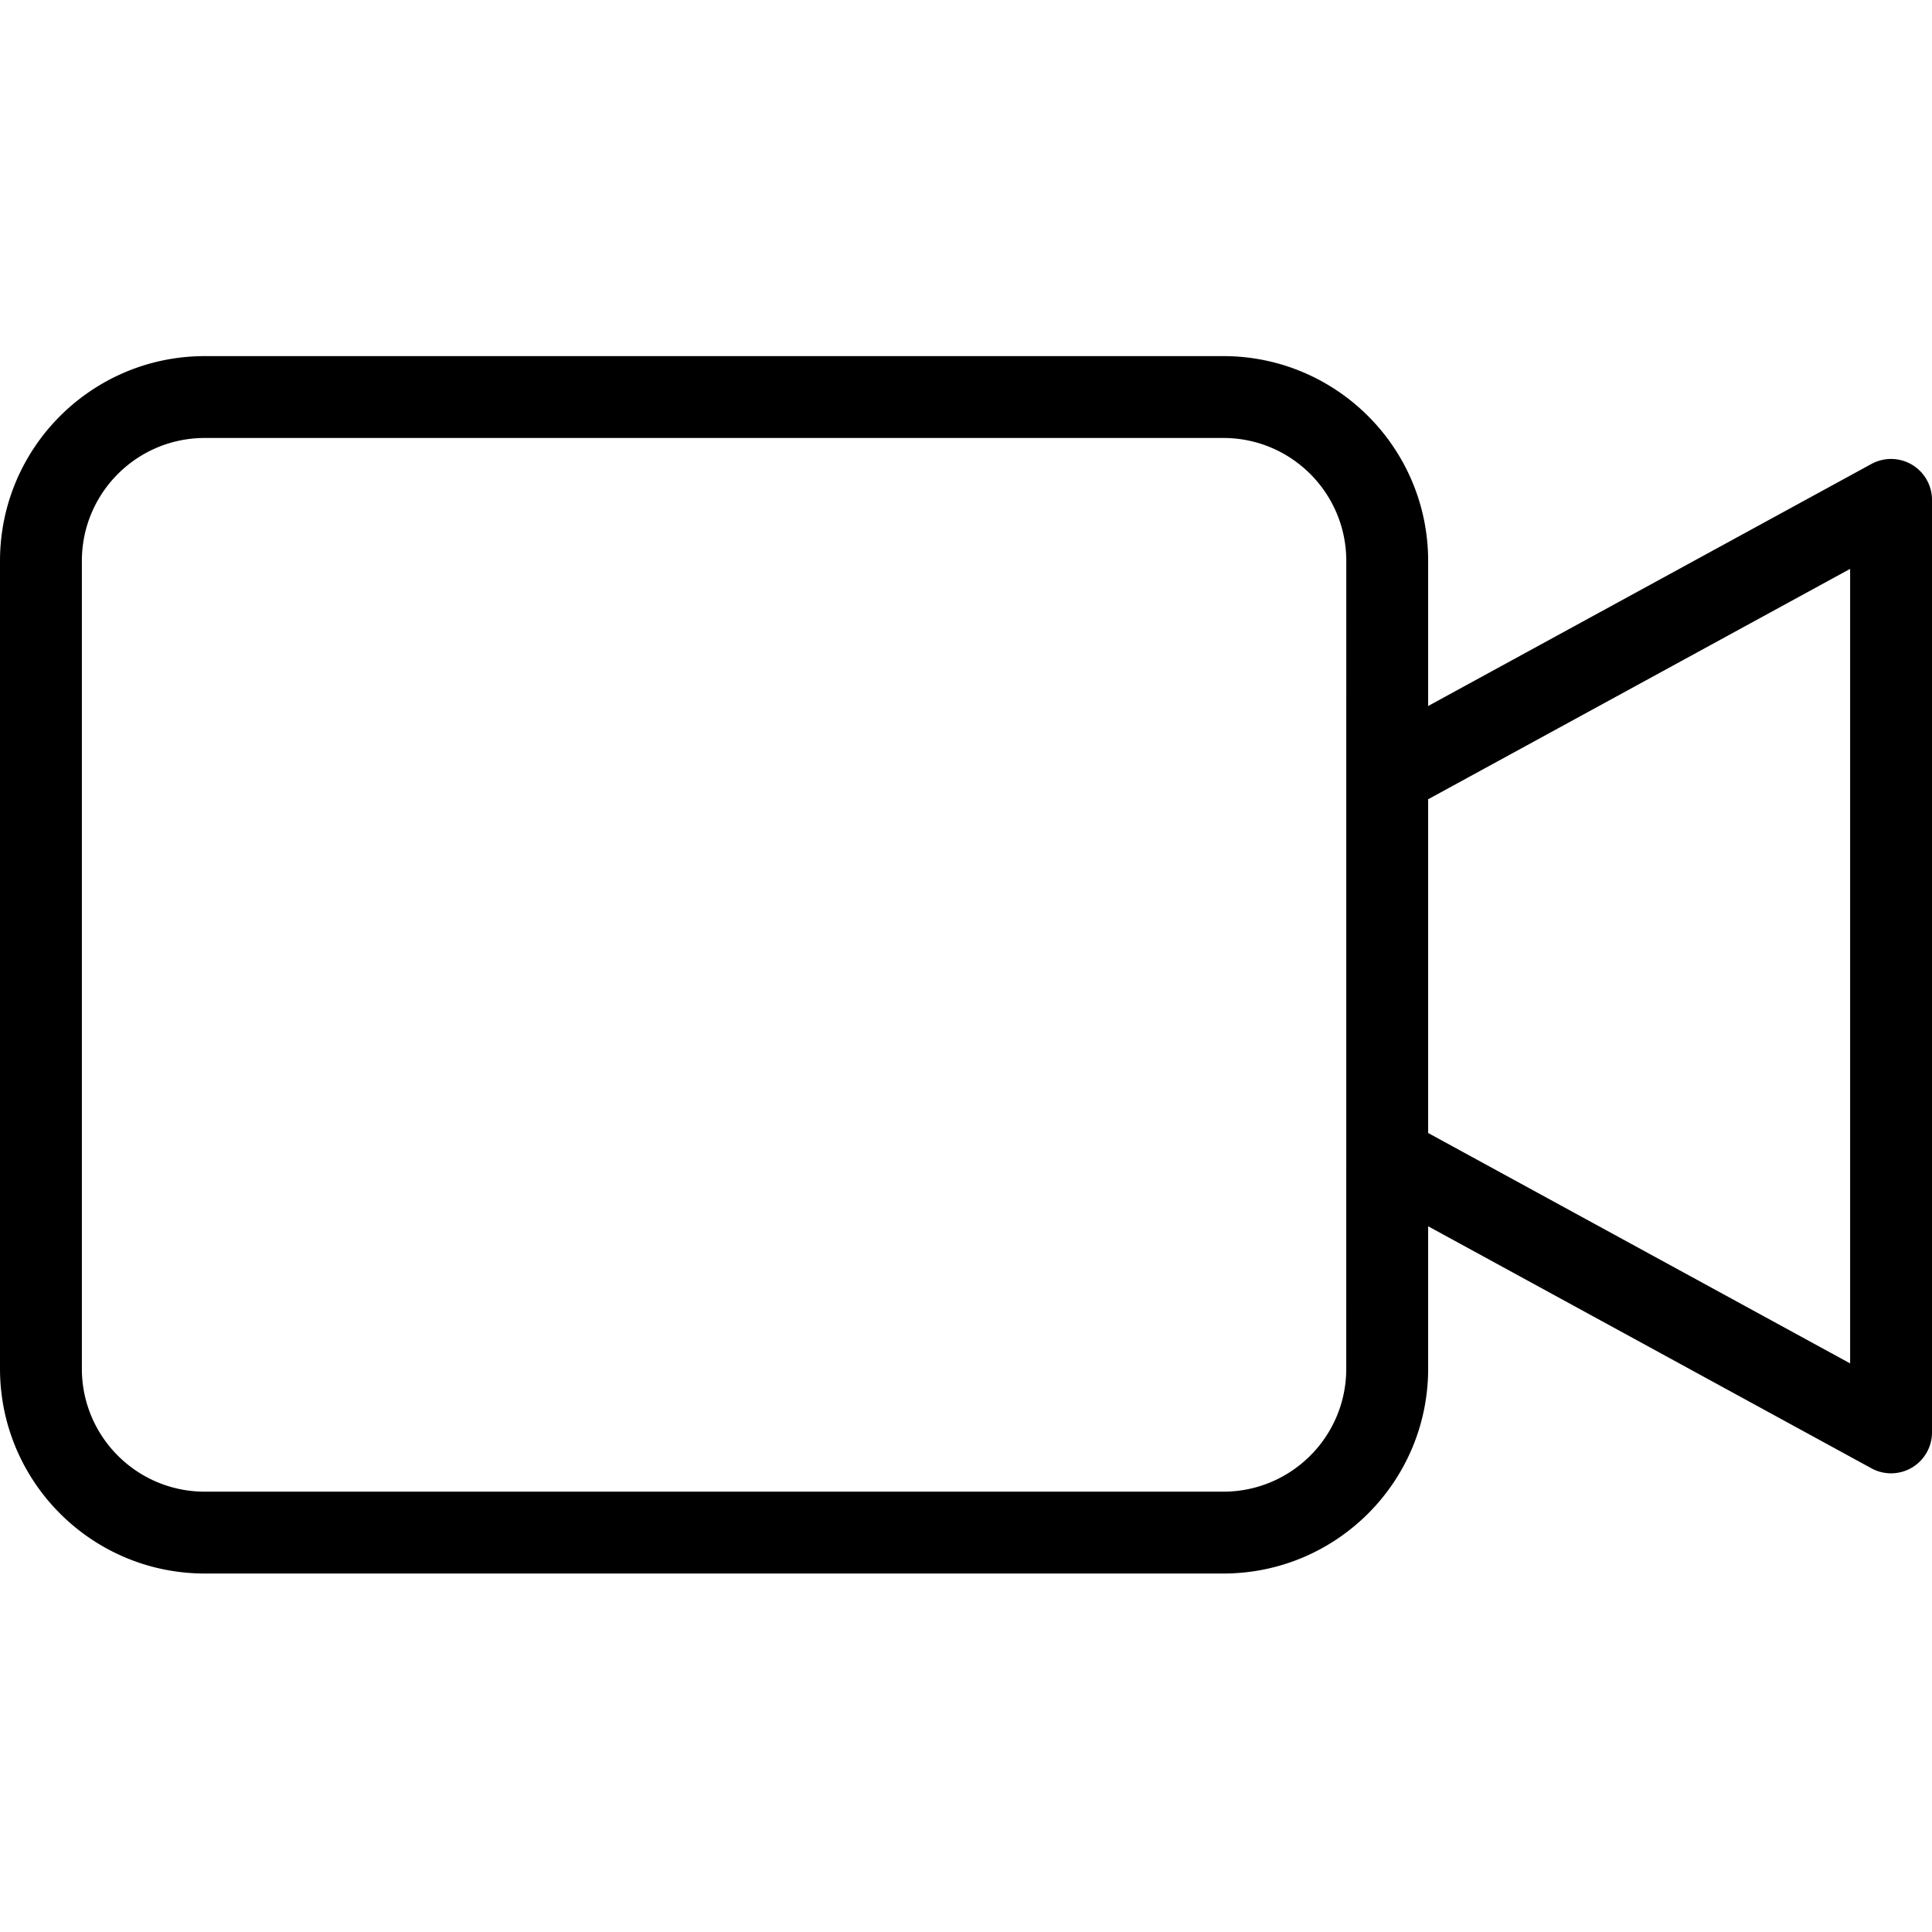 <svg xmlns="http://www.w3.org/2000/svg" height="629.333" viewBox="0 -87 472 472" width="629.333" xmlns:v="https://vecta.io/nano"><path d="M467.102 26.527a10.01 10.01 0 0 0-9.898-.18L348.906 85.48V50c-.031-27.602-22.398-49.969-50-50H50C22.398.031.031 22.398 0 50v197.422c.031 27.602 22.398 49.969 50 50h248.906c27.602-.031 49.969-22.398 50-50v-34.836l108.301 59.133a10 10 0 0 0 9.895-.176c3.039-1.805 4.898-5.074 4.898-8.602V35.125c0-3.531-1.863-6.797-4.898-8.598zM328.898 247.426c-.016 16.563-13.437 29.98-30 30H50c-16.562-.02-29.98-13.437-30-30V50c.02-16.559 13.438-29.98 30-30h248.906c16.559.02 29.98 13.441 30 30zM452 246.09l-103.094-56.289v-81.535L452 51.98zm0 0"/></svg>